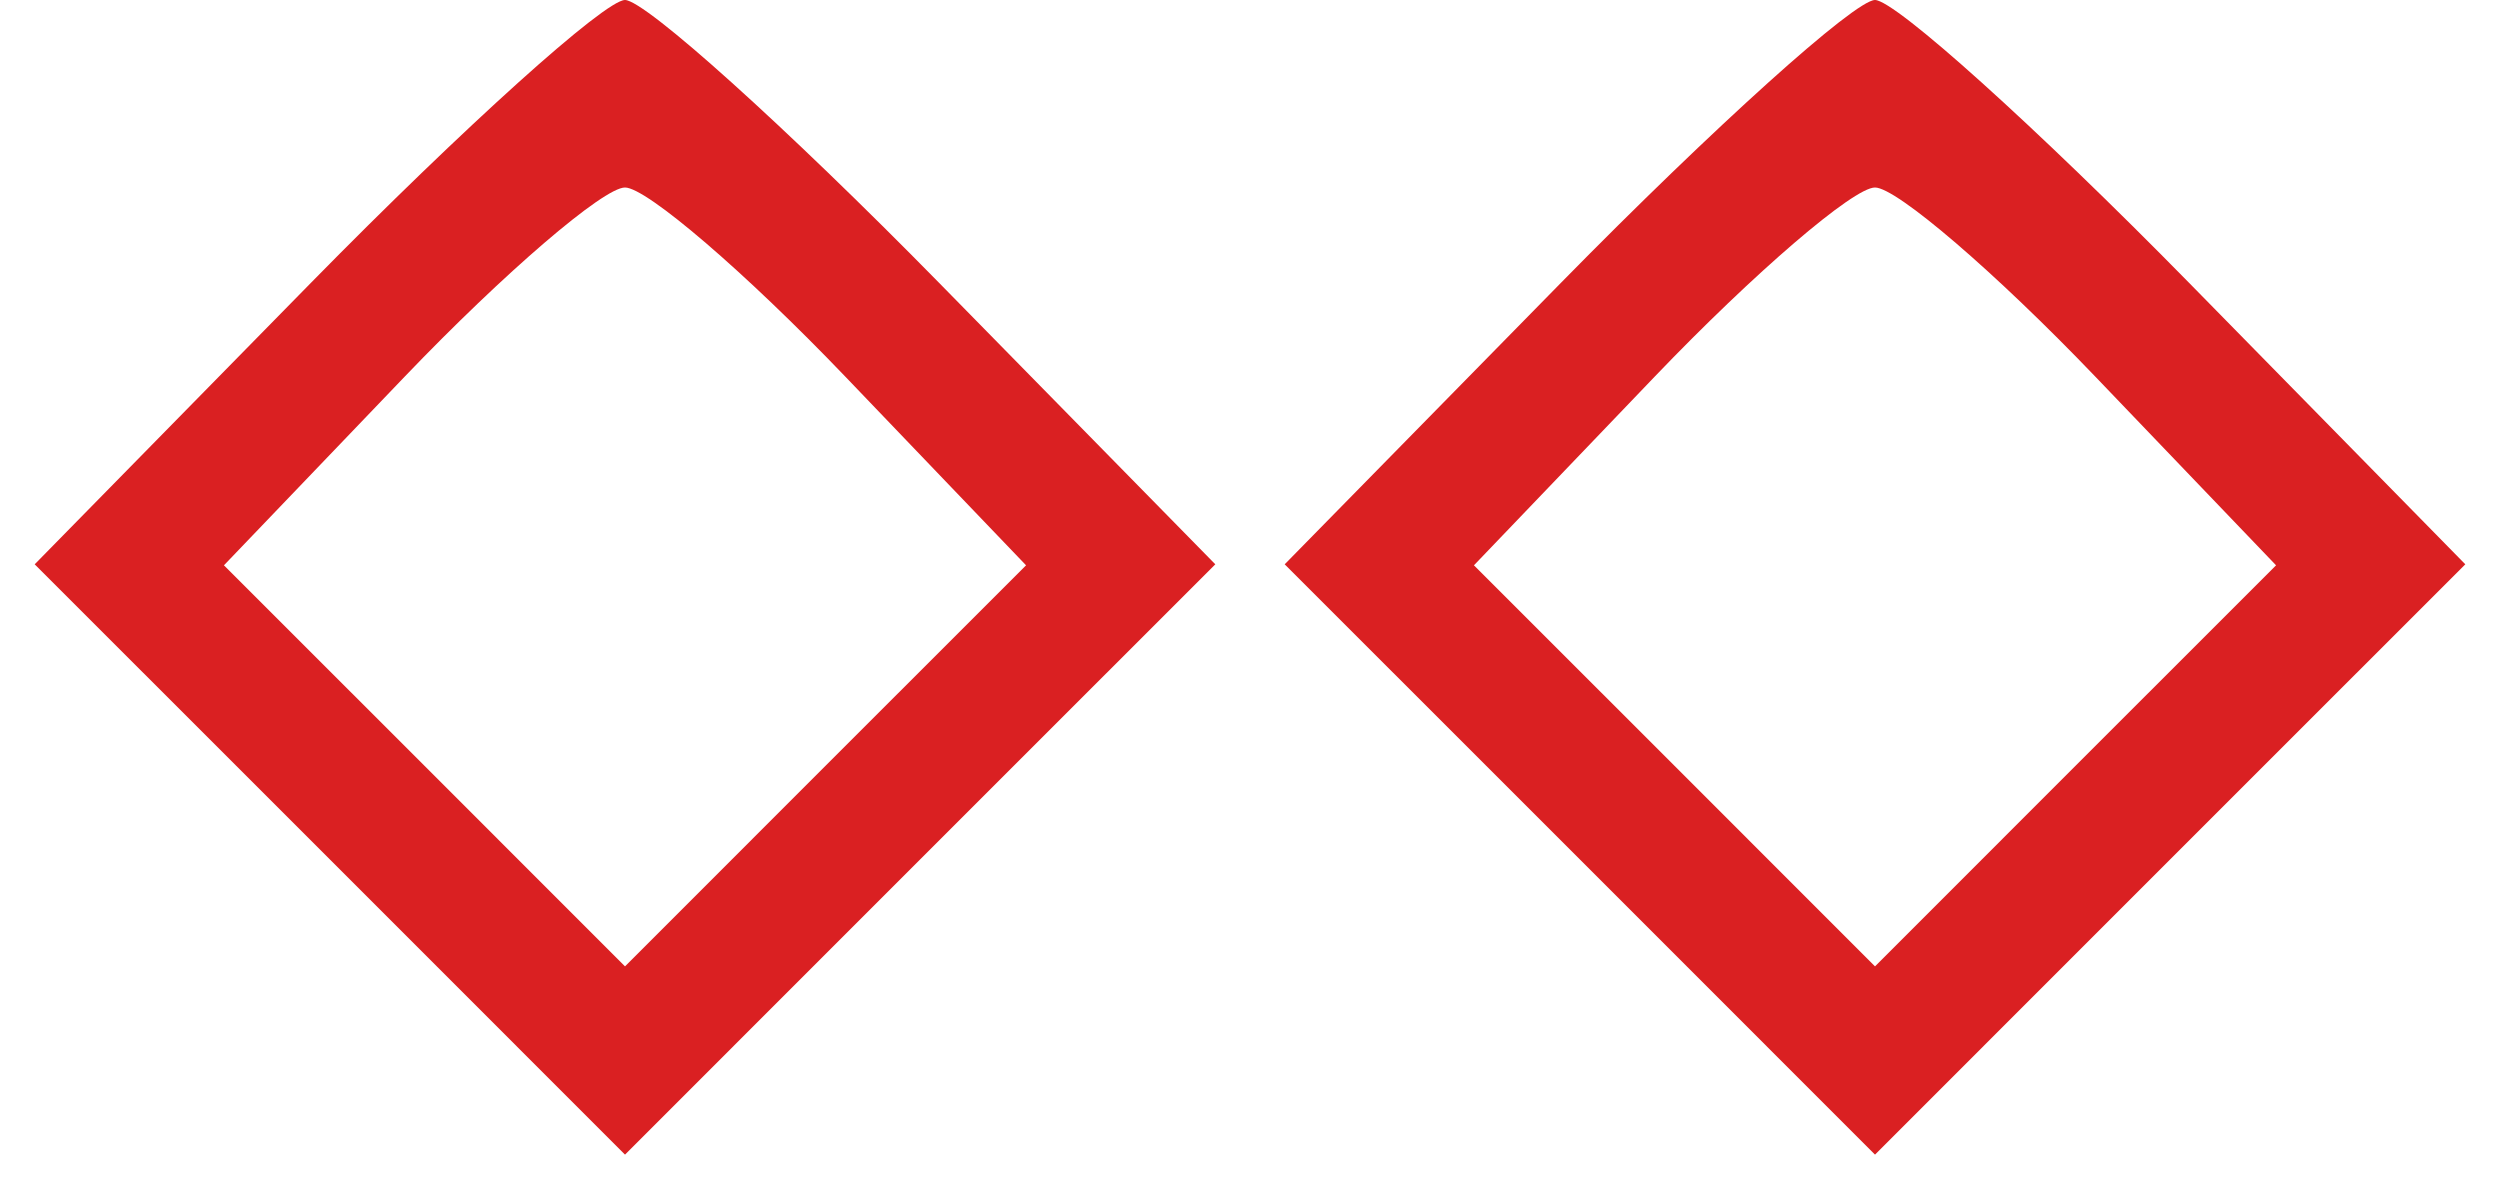 <svg xmlns="http://www.w3.org/2000/svg" width="40" height="19" viewBox="0 0 40 19" fill="none"><path fill-rule="evenodd" clip-rule="evenodd" d="M4.986 4.514L0.555 9.029L5.278 13.751L10 18.474L14.722 13.751L19.445 9.029L15.014 4.514C12.577 2.032 10.321 0 10 0C9.679 0 7.423 2.032 4.986 4.514ZM24.986 4.514L20.555 9.029L25.278 13.751L30 18.474L34.722 13.751L39.445 9.029L35.014 4.514C32.577 2.032 30.321 0 30 0C29.679 0 27.423 2.032 24.986 4.514ZM6.479 6.022L3.583 9.045L6.792 12.253L10 15.462L13.208 12.253L16.417 9.045L13.521 6.022C11.929 4.36 10.344 3 10 3C9.656 3 8.071 4.36 6.479 6.022ZM26.479 6.022L23.583 9.045L26.792 12.253L30 15.462L33.208 12.253L36.417 9.045L33.521 6.022C31.929 4.36 30.344 3 30 3C29.656 3 28.071 4.36 26.479 6.022Z" fill="#DA2022"></path></svg>